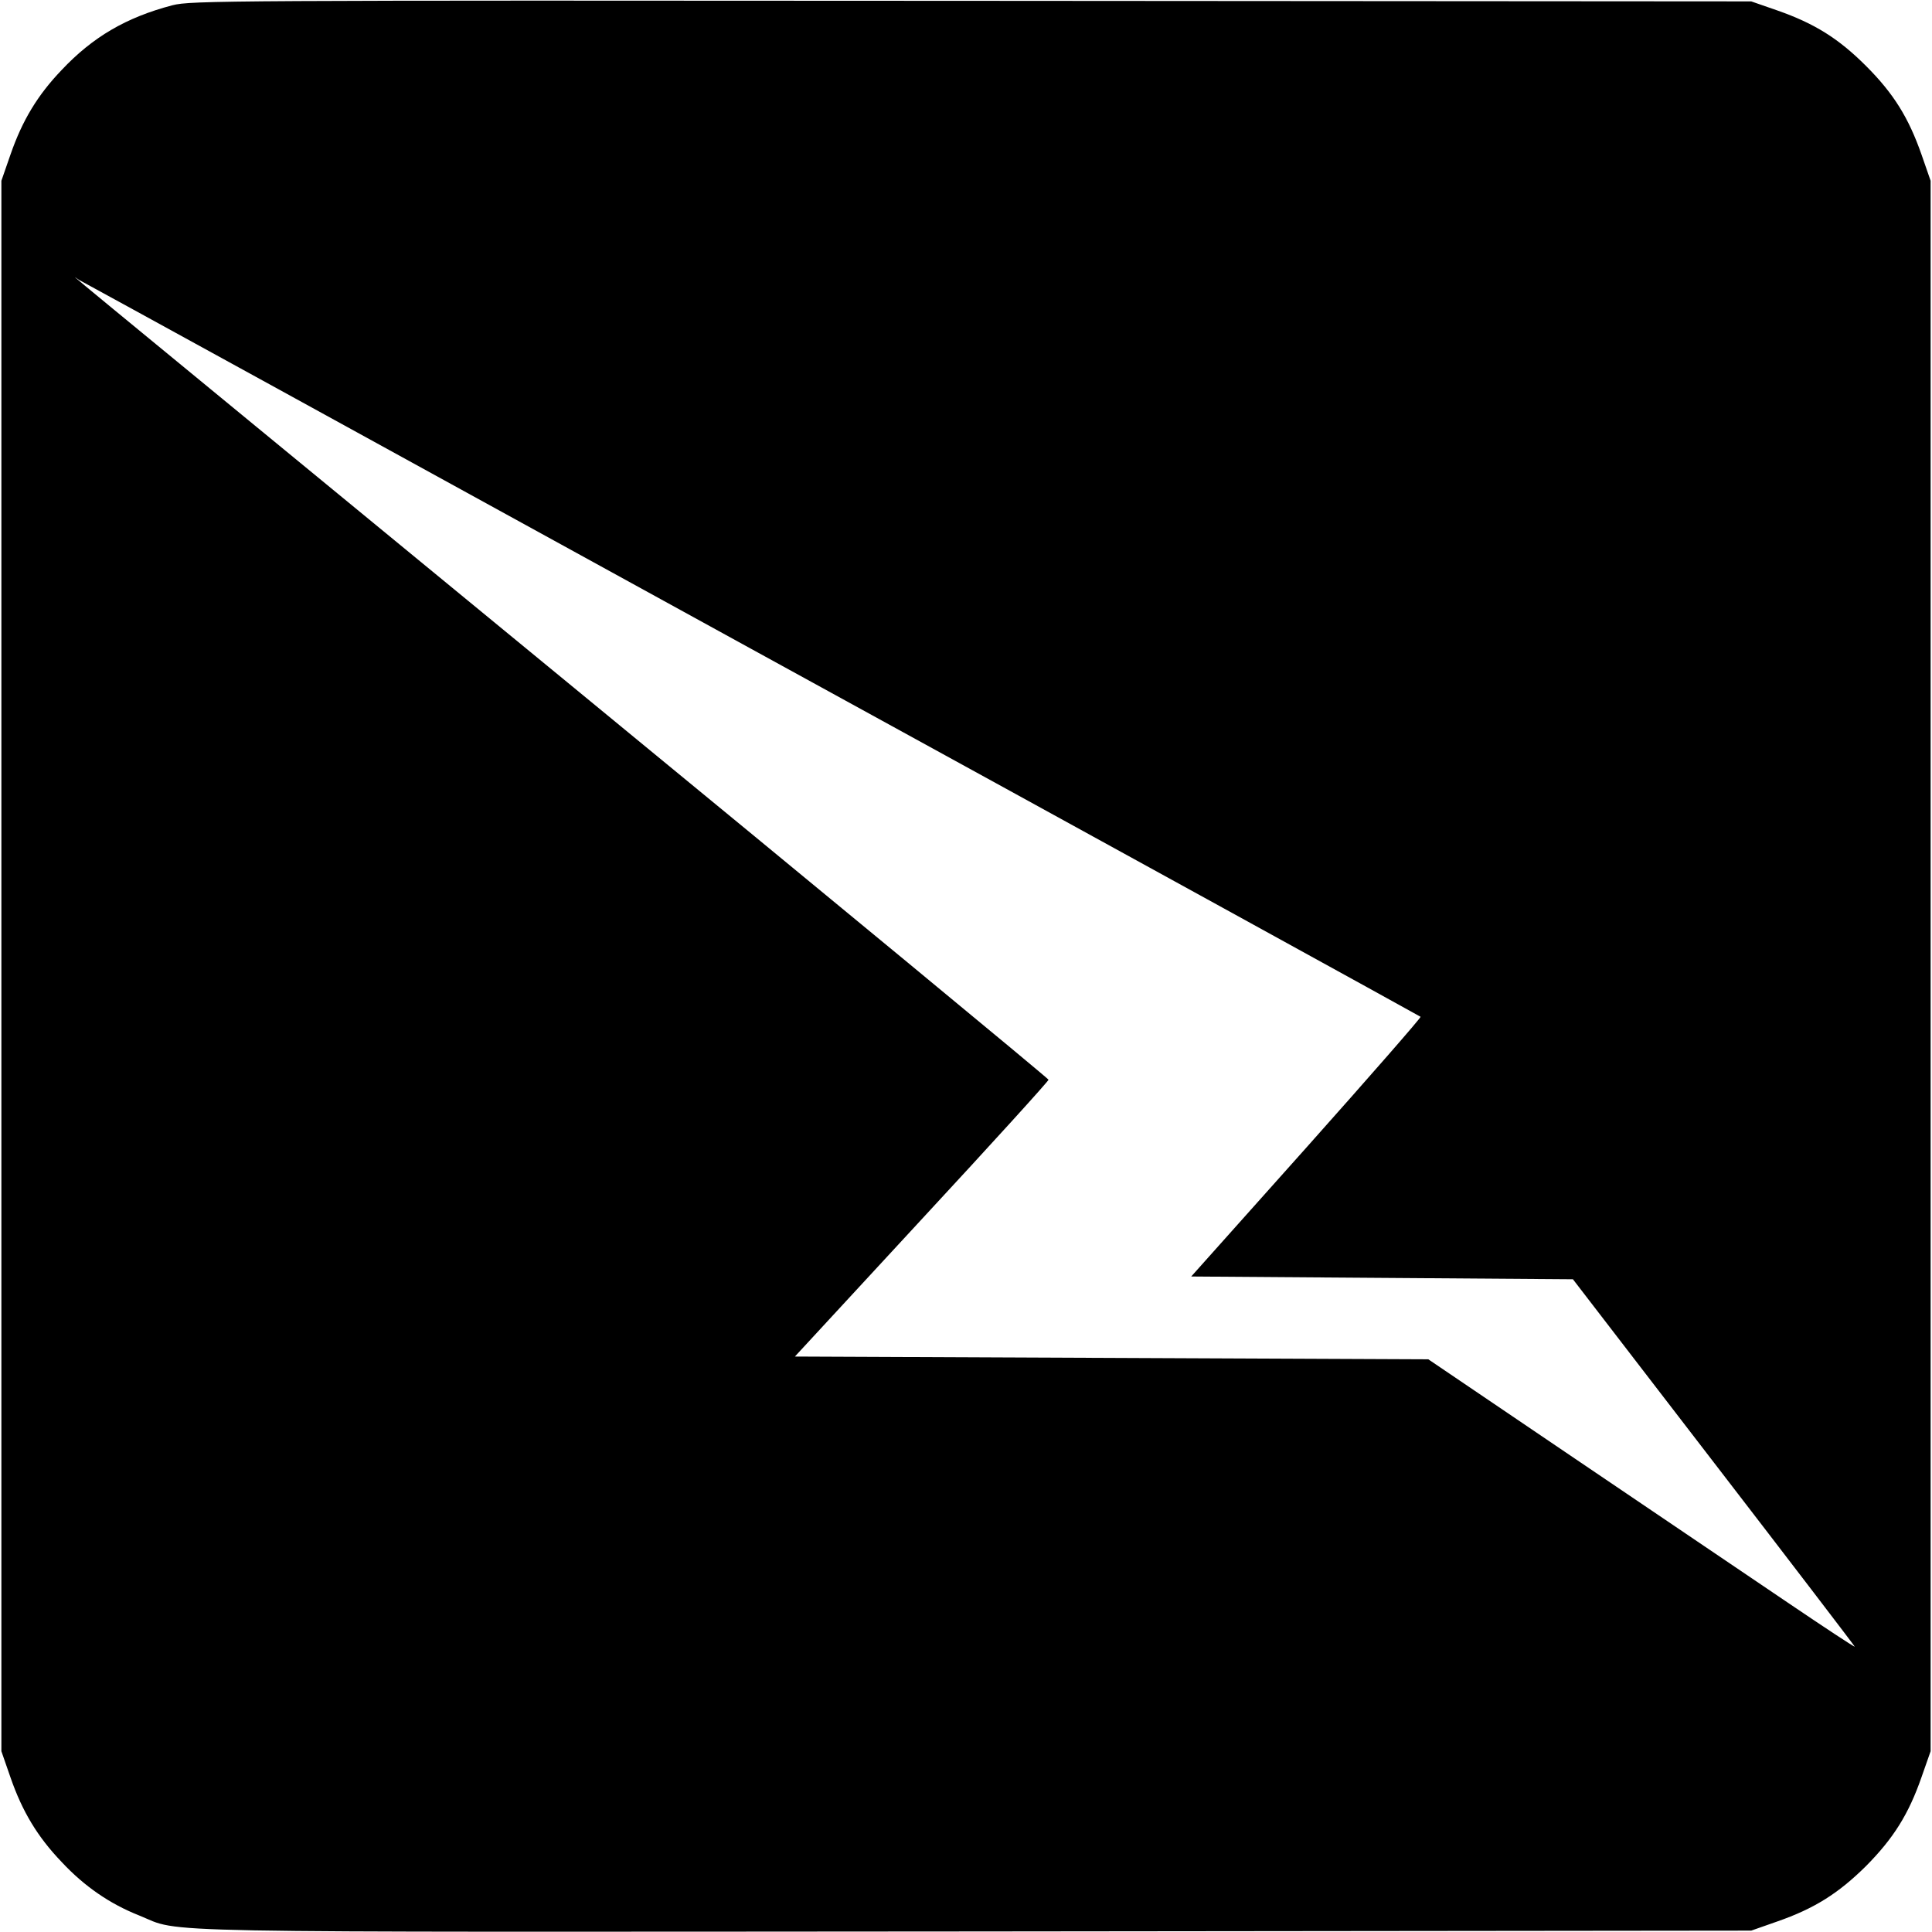 <?xml version="1.0" standalone="no"?>
<!DOCTYPE svg PUBLIC "-//W3C//DTD SVG 20010904//EN"
 "http://www.w3.org/TR/2001/REC-SVG-20010904/DTD/svg10.dtd">
<svg version="1.0" xmlns="http://www.w3.org/2000/svg"
 width="700pt" height="700pt" viewBox="0 0 700 700"
 preserveAspectRatio="xMidYMid meet">
<g transform="translate(0,700) scale(0.1,-0.1)"
fill="#000000" stroke="none">
<path d="M625 6981 c-168 -44 -289 -115 -402 -235 -87 -91 -142 -182 -185
-306 l-33 -95 0 -2845 0 -2845 33 -95 c43 -124 98 -215 185 -306 83 -89 175
-152 281 -194 161 -65 -57 -60 3028 -58 l2813 3 94 33 c135 47 222 102 322
201 99 100 154 187 201 322 l33 94 0 2845 0 2845 -33 95 c-47 134 -101 221
-201 321 -100 100 -187 154 -321 201 l-95 33 -2825 2 c-2716 2 -2828 1 -2895
-16z m2095 -2331 c1333 -731 2425 -1332 2427 -1334 3 -2 -183 -215 -413 -473
l-418 -468 692 -5 691 -5 510 -663 c281 -365 511 -666 511 -668 0 -3 -109 69
-242 159 -134 90 -481 326 -773 523 l-530 359 -1148 5 -1147 5 460 498 c253
273 460 501 459 505 0 4 -783 651 -1740 1437 -2015 1656 -1787 1468 -1773
1461 7 -3 1102 -604 2434 -1336z"/>
</g>
</svg>
